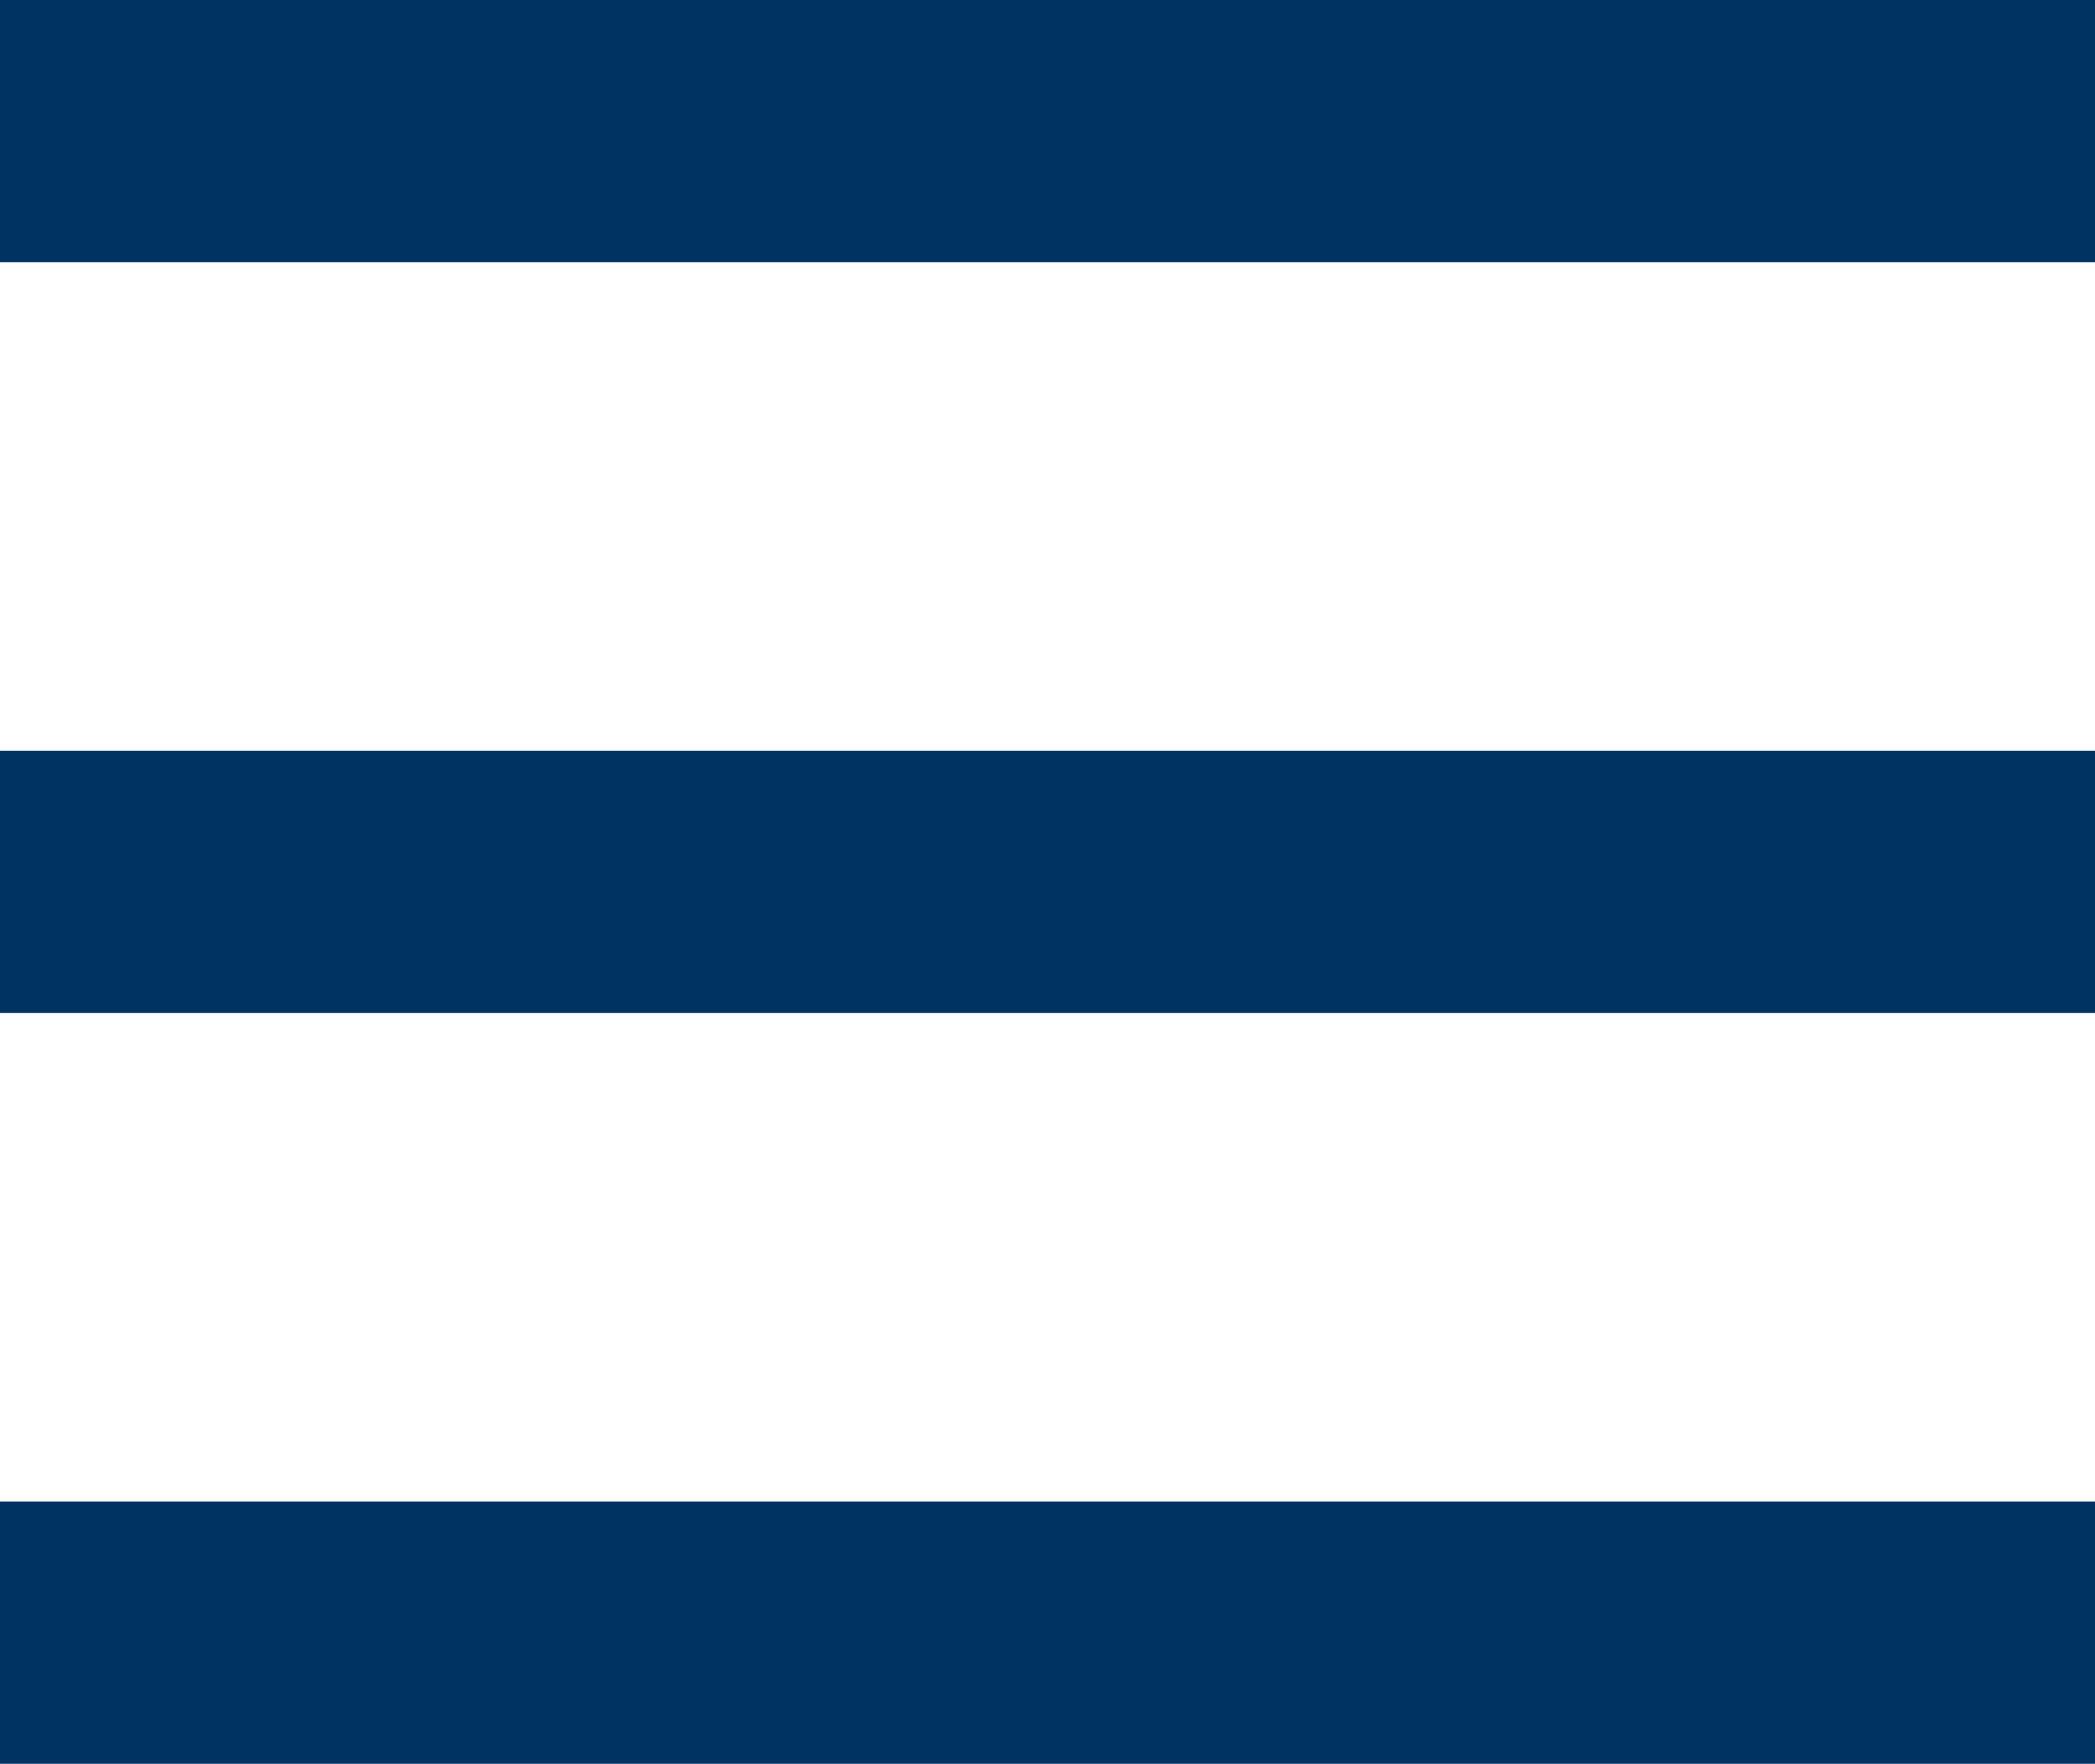 <svg xmlns="http://www.w3.org/2000/svg" viewBox="0 0 23.97 20.18"><defs><style>.cls-1{fill:#003262;}</style></defs><title>Hamburgermeny</title><g id="Layer_2" data-name="Layer 2"><g id="Layer_1-2" data-name="Layer 1"><g id="Hamburgermeny"><g id="Line_76" data-name="Line 76"><rect class="cls-1" width="23.97" height="3"/></g><g id="Line_77" data-name="Line 77"><rect class="cls-1" y="8.59" width="23.97" height="3"/></g><g id="Line_78" data-name="Line 78"><rect class="cls-1" y="17.18" width="23.97" height="3"/></g></g></g></g></svg>